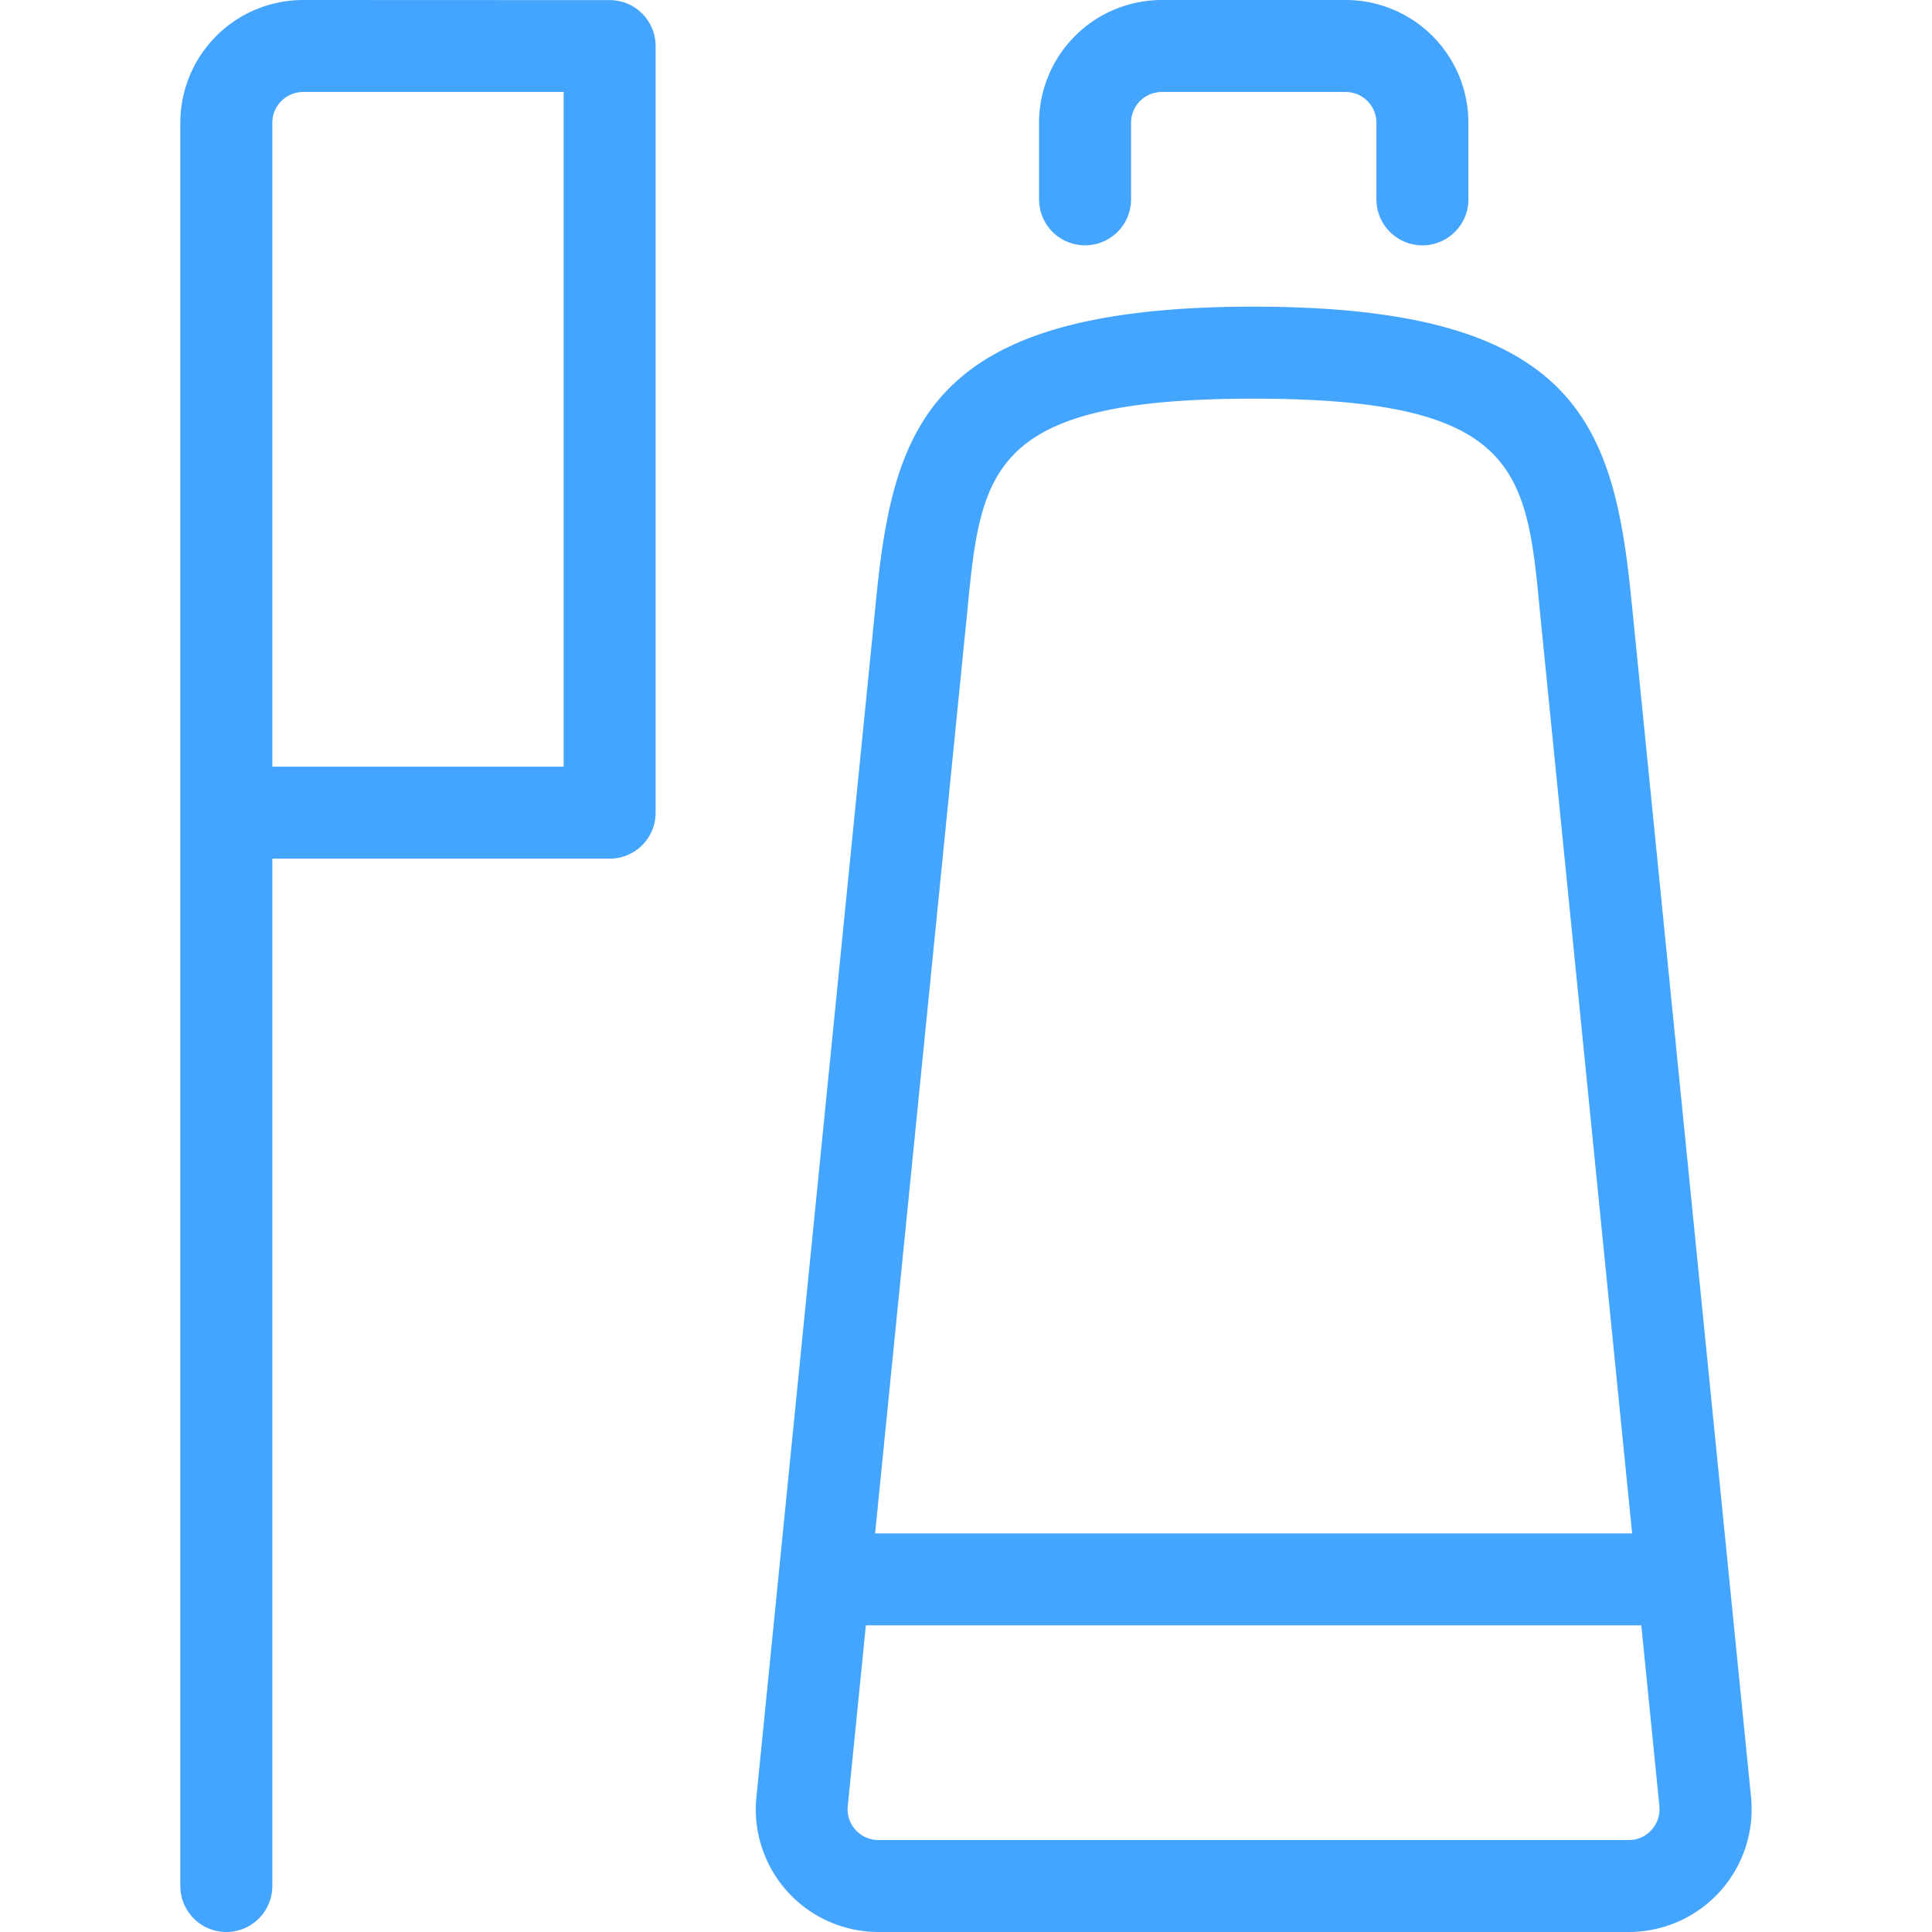 <svg xmlns="http://www.w3.org/2000/svg" xmlns:xlink="http://www.w3.org/1999/xlink" width="80" height="80" viewBox="0 0 80 80"><defs><style>.a{fill:#fff;stroke:#707070;}.b{clip-path:url(#a);}.c{fill:#44a5ff;}</style><clipPath id="a"><rect class="a" width="80" height="80" transform="translate(963 2989)"/></clipPath></defs><g class="b" transform="translate(-963 -2989)"><path class="c" d="M12.7.635A5.086,5.086,0,0,0,7.619,5.714V78.73a1.9,1.9,0,1,0,3.81,0V36.19H25.4a1.9,1.9,0,0,0,1.9-1.9V2.54a1.9,1.9,0,0,0-1.9-1.9Zm35.556,0a5.086,5.086,0,0,0-5.079,5.079V8.889a1.9,1.9,0,1,0,3.81,0V5.714a1.274,1.274,0,0,1,1.27-1.27h7.619a1.274,1.274,0,0,1,1.27,1.27V8.889a1.9,1.9,0,0,0,3.81,0V5.714A5.086,5.086,0,0,0,55.873.635ZM12.7,4.444H23.492V32.381H11.429V5.714A1.274,1.274,0,0,1,12.7,4.444Zm39.365,8.889c-13.46,0-14.94,4.882-15.657,12.343L31.473,75.055a5.078,5.078,0,0,0,5.053,5.58H67.6a5.088,5.088,0,0,0,5.059-5.588L67.8,26.419l-.076-.749C67,18.216,65.524,13.333,52.063,13.333Zm0,3.81c11.01,0,11.3,2.971,11.86,8.9l3.81,38.089H36.388L40.12,26.8l.077-.763C40.769,20.114,41.054,17.143,52.063,17.143ZM36.006,67.937H68.115l.749,7.493a1.279,1.279,0,0,1-.325.977,1.241,1.241,0,0,1-.938.419H36.52a1.274,1.274,0,0,1-1.264-1.4Z" transform="translate(962.848 2988.365)"/></g></svg>